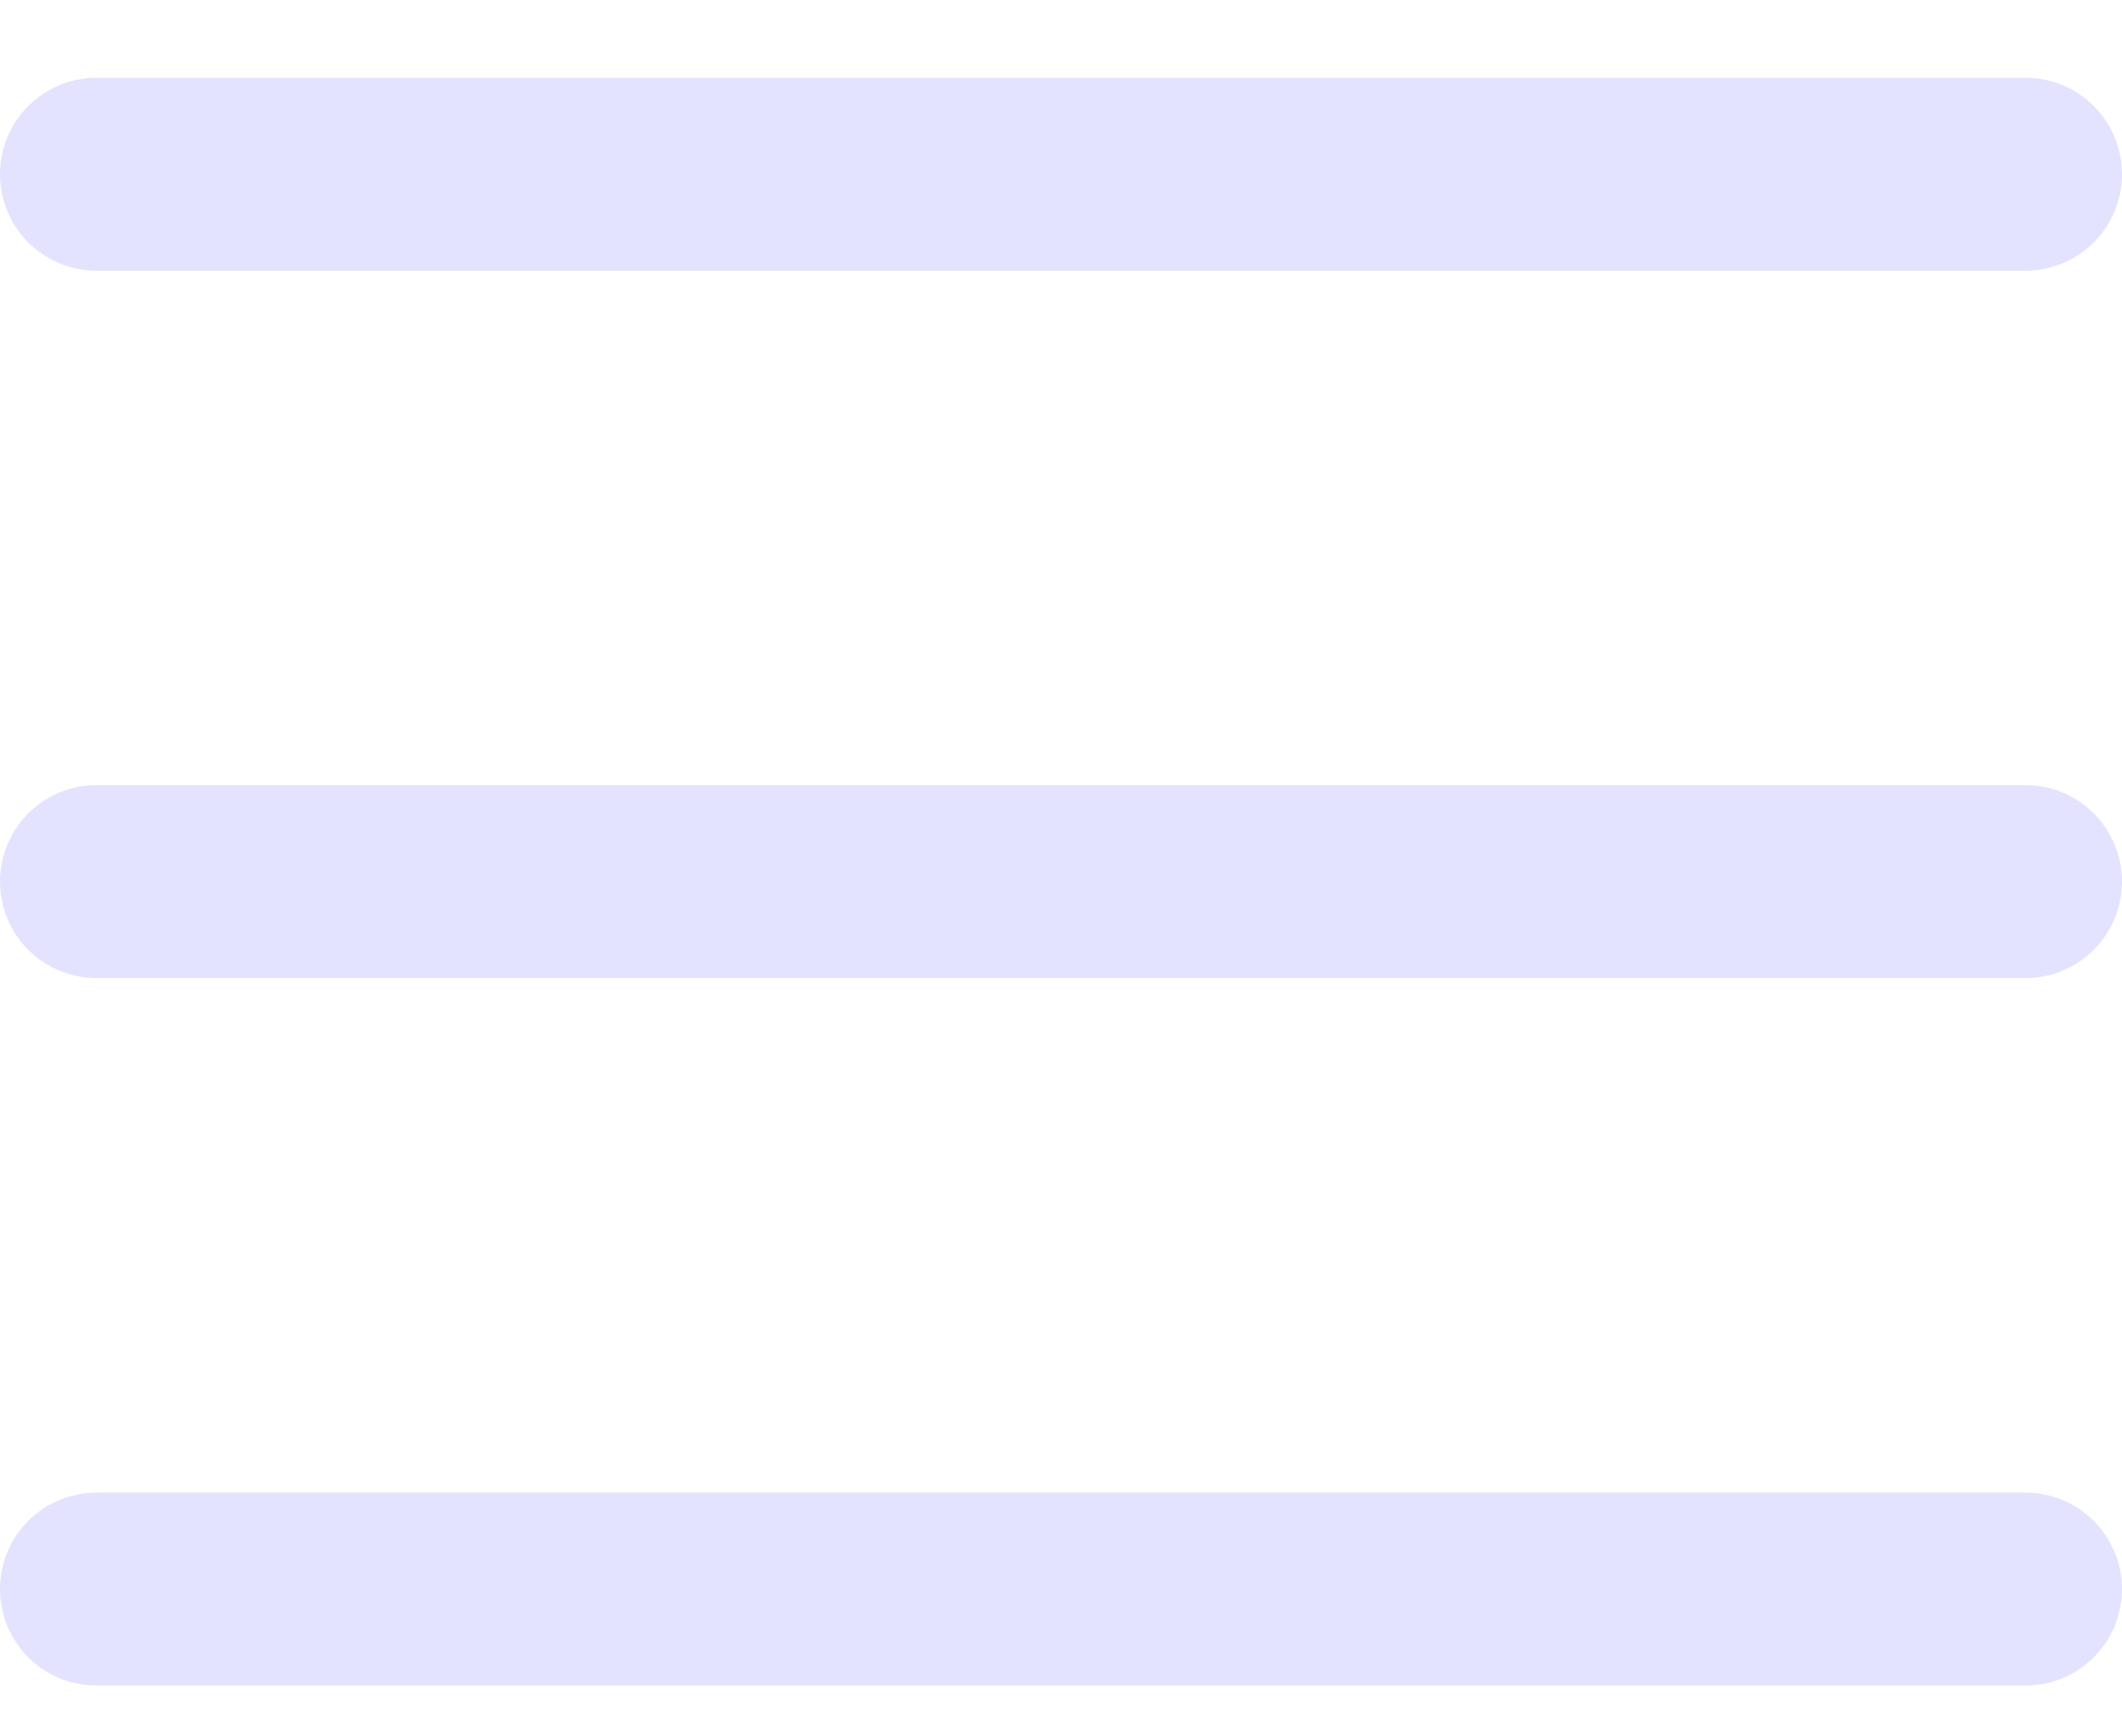 <svg width="22" height="18" viewBox="0 0 22 18" fill="none" xmlns="http://www.w3.org/2000/svg">
<path d="M1 1.806H21M1 9.139H21M1 16.473H21" stroke="#E3E3FF" stroke-width="2" stroke-linecap="round" stroke-linejoin="round"/>
</svg>
